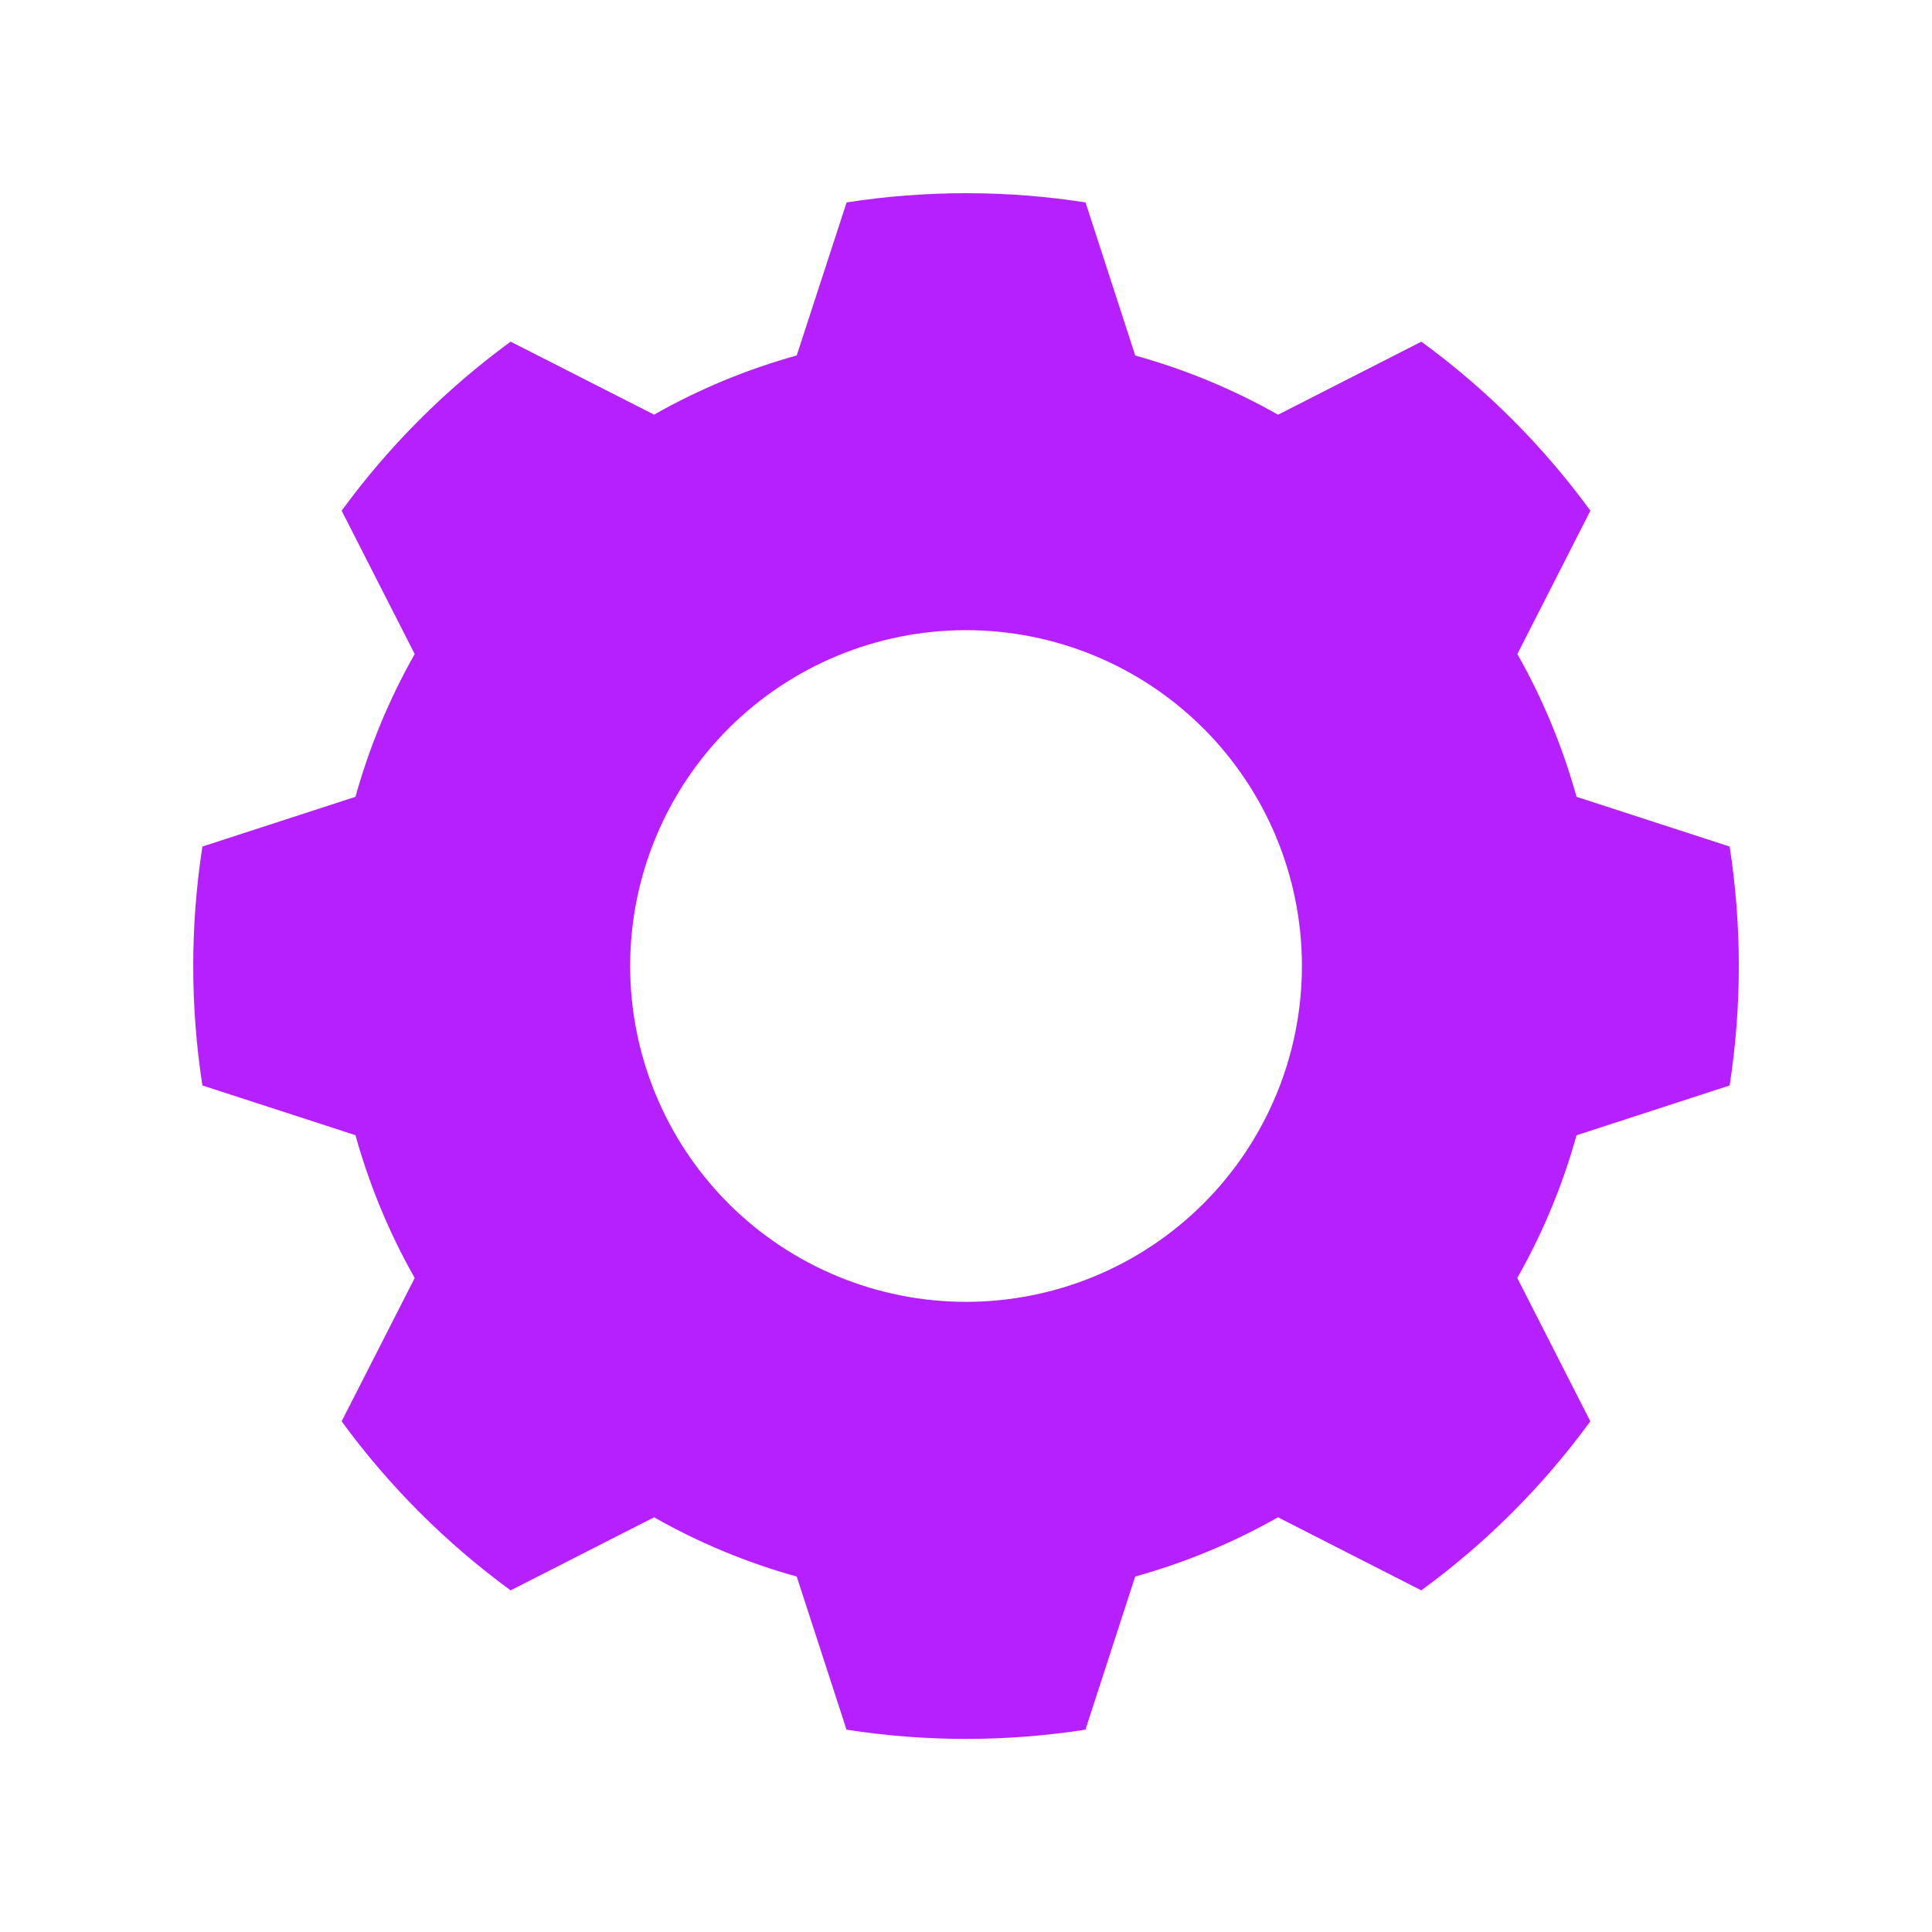 <?xml version="1.0" encoding="UTF-8"?> <svg xmlns="http://www.w3.org/2000/svg" width="1200pt" height="1200pt" version="1.1" viewBox="0 0 1200 1200"><path class="st0" d="m220.78 705.1c8.625 30.938 20.953 60.75 36.797 88.688l-45.375 89.016c29.344 40.219 64.781 75.609 104.95 105l89.109-45.375c27.891 15.844 57.656 28.219 88.594 36.797l30.938 95.109c49.172 7.641 99.234 7.641 148.4 0l30.891-95.109c30.938-8.625 60.75-20.953 88.688-36.797l89.016 45.375c40.219-29.344 75.656-64.781 105-105l-45.375-89.016v-0.047c15.844-27.891 28.219-57.656 36.797-88.594l95.109-30.938c7.594-49.172 7.594-99.234 0-148.4l-95.109-30.891c-8.578-30.938-20.906-60.75-36.75-88.688l45.375-89.016c-29.344-40.219-64.781-75.656-105-105l-89.016 45.375c-27.938-15.844-57.75-28.172-88.688-36.75l-30.891-95.109c-49.172-7.641-99.234-7.641-148.4 0l-30.984 95.062c-30.938 8.578-60.703 20.906-88.594 36.75l-89.109-45.328c-40.172 29.391-75.609 64.781-104.95 105l45.375 89.016c-15.844 27.938-28.172 57.75-36.797 88.688l-95.062 30.891c-7.594 49.172-7.594 99.234 0 148.4l59.344 19.266zm379.22-313.69c55.312 0 108.38 21.938 147.52 61.078s61.125 92.203 61.125 147.52-21.984 108.38-61.125 147.52c-39.094 39.094-92.156 61.078-147.52 61.078-55.312 0-108.38-21.984-147.52-61.078-39.094-39.141-61.078-92.203-61.078-147.52s21.984-108.38 61.078-147.52c39.141-39.094 92.203-61.078 147.52-61.078z" fill="#b720fe"></path></svg> 